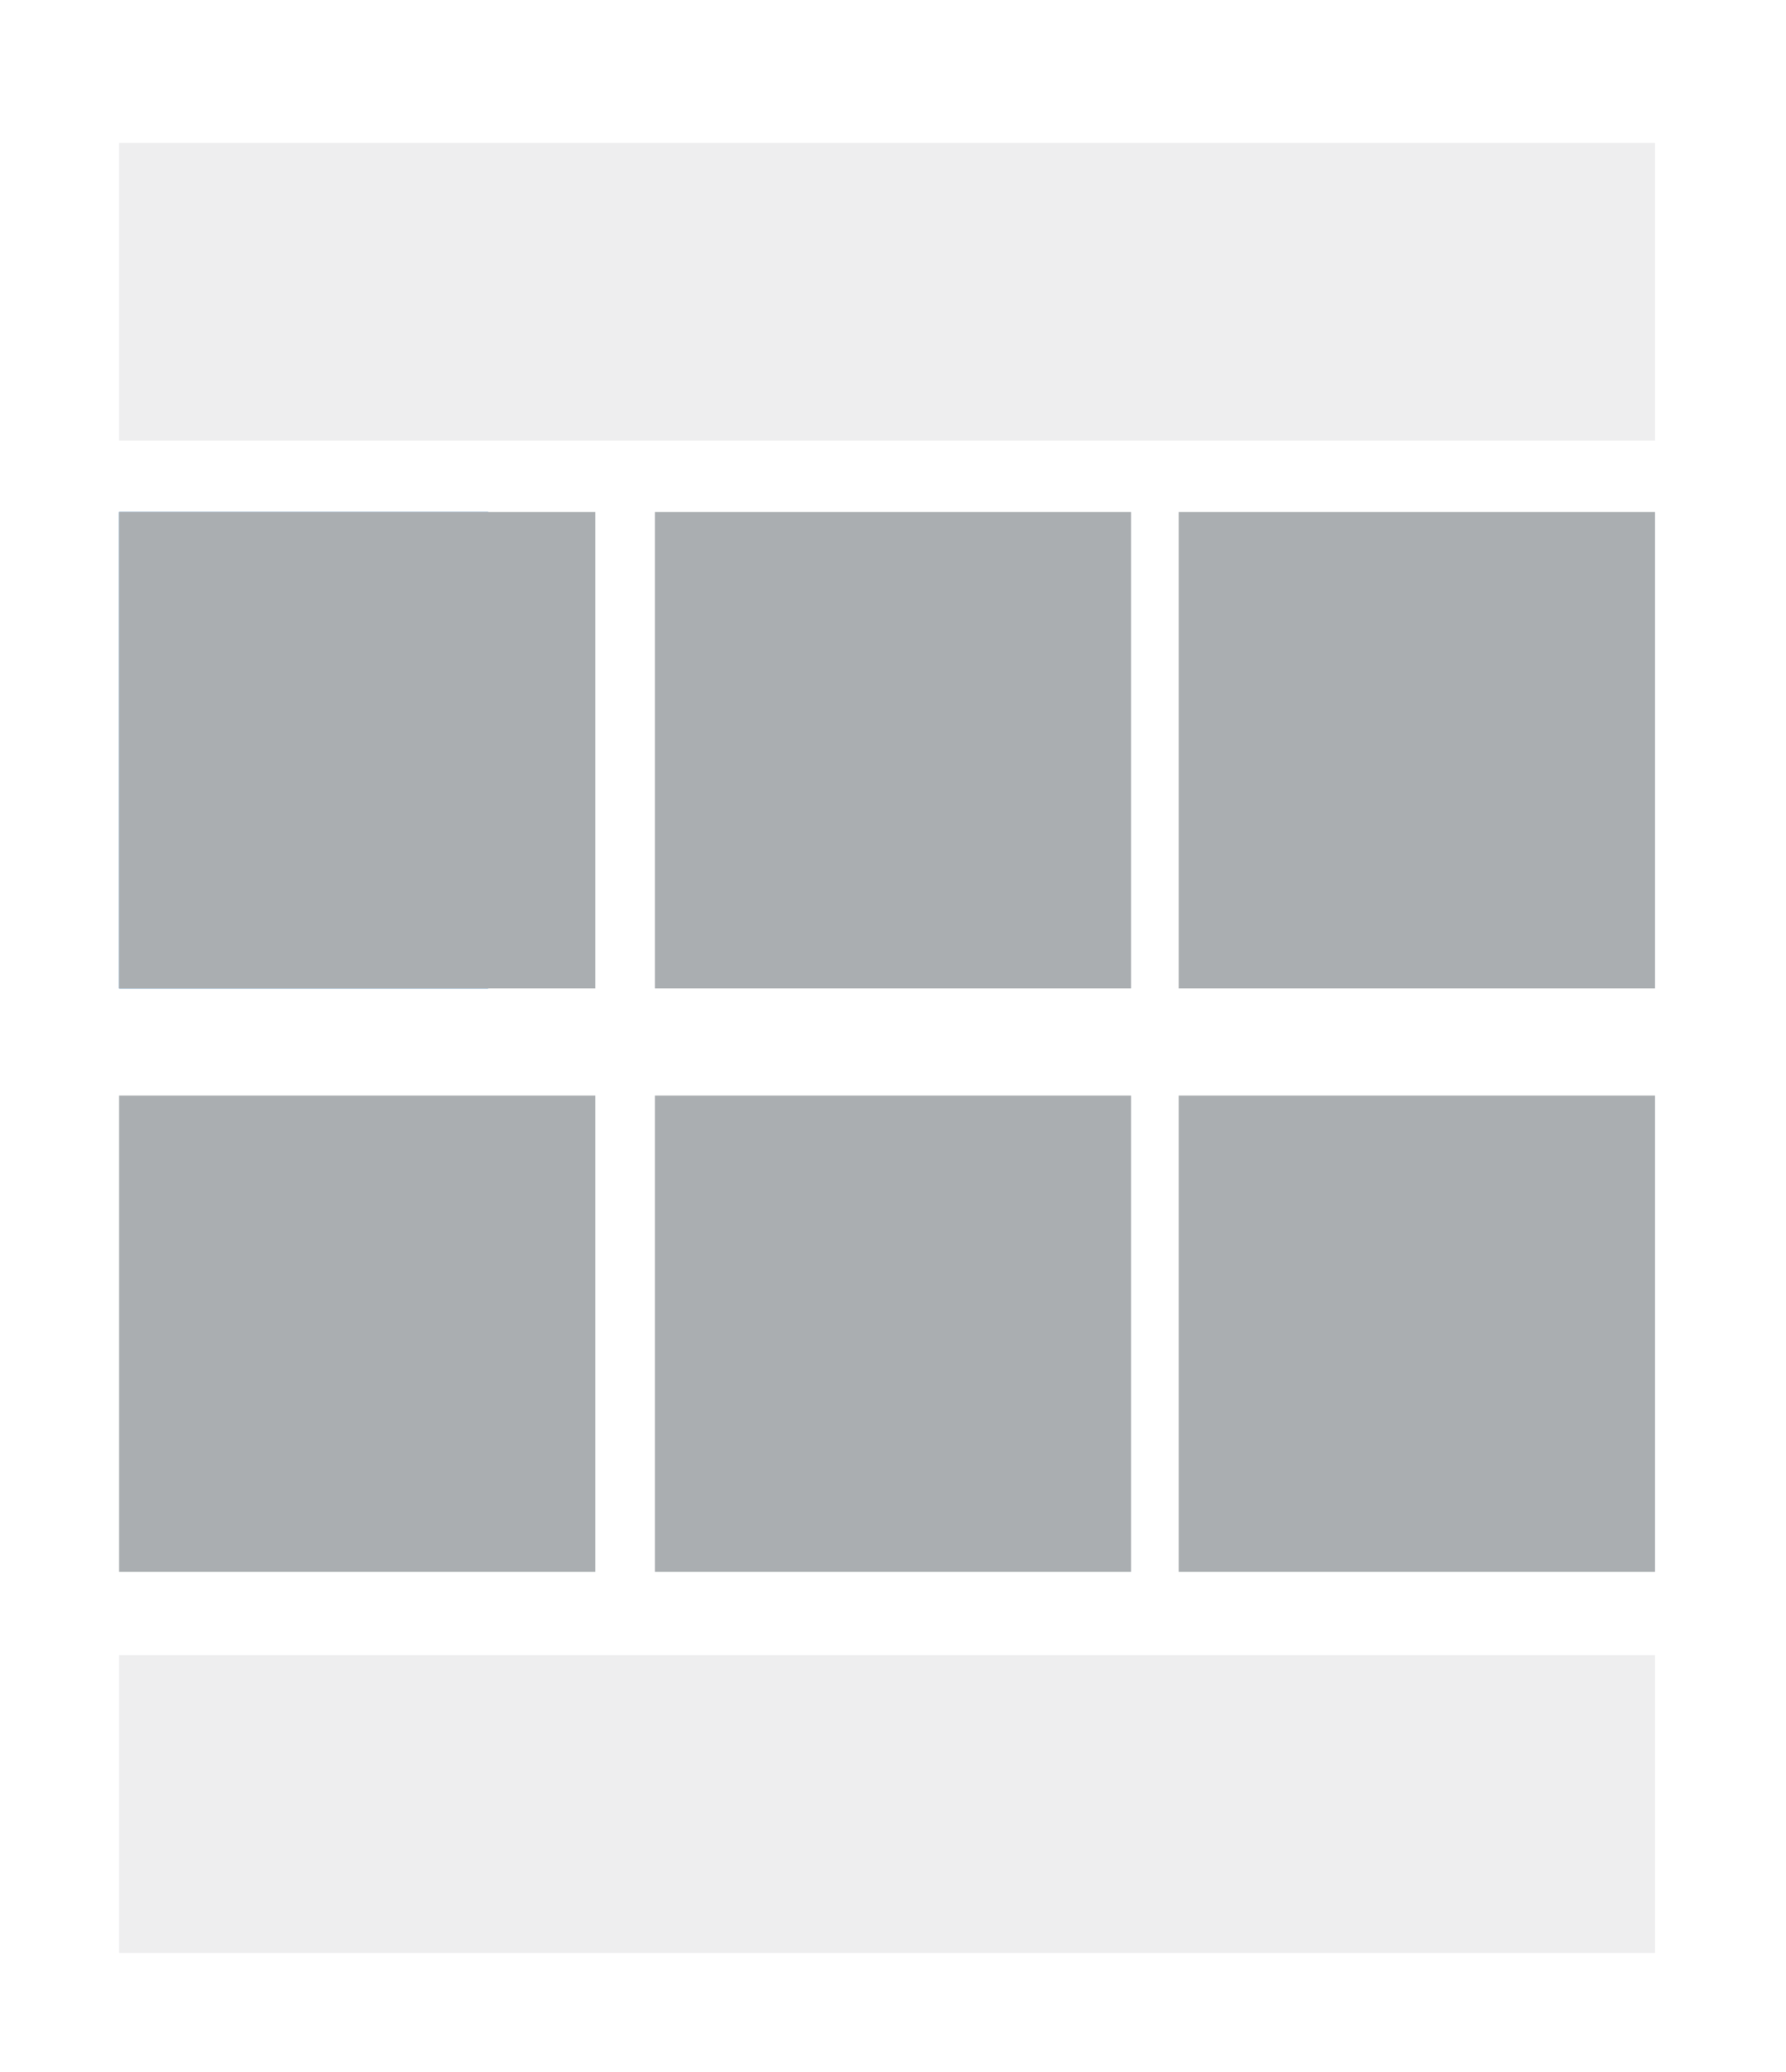 <svg width="150" height="174" viewBox="0 0 150 174" fill="none" xmlns="http://www.w3.org/2000/svg">
<rect width="150" height="174" fill="white"/>
<rect x="10" y="12" width="129" height="25" fill="#AAAEB1" fill-opacity="0.2"/>
<rect x="10" y="139" width="129" height="25" fill="#AAAEB1" fill-opacity="0.2"/>
<rect x="10" y="43" width="31" height="40" fill="#2271B1"/>
<rect x="10" y="43" width="40" height="40" fill="#AAAEB1"/>
<rect x="99" y="43" width="40" height="40" fill="#AAAEB1"/>
<rect x="55" y="43" width="40" height="40" fill="#AAAEB1"/>
<rect x="10" y="92" width="40" height="40" fill="#AAAEB1"/>
<rect x="99" y="92" width="40" height="40" fill="#AAAEB1"/>
<rect x="55" y="92" width="40" height="40" fill="#AAAEB1"/>
</svg>
